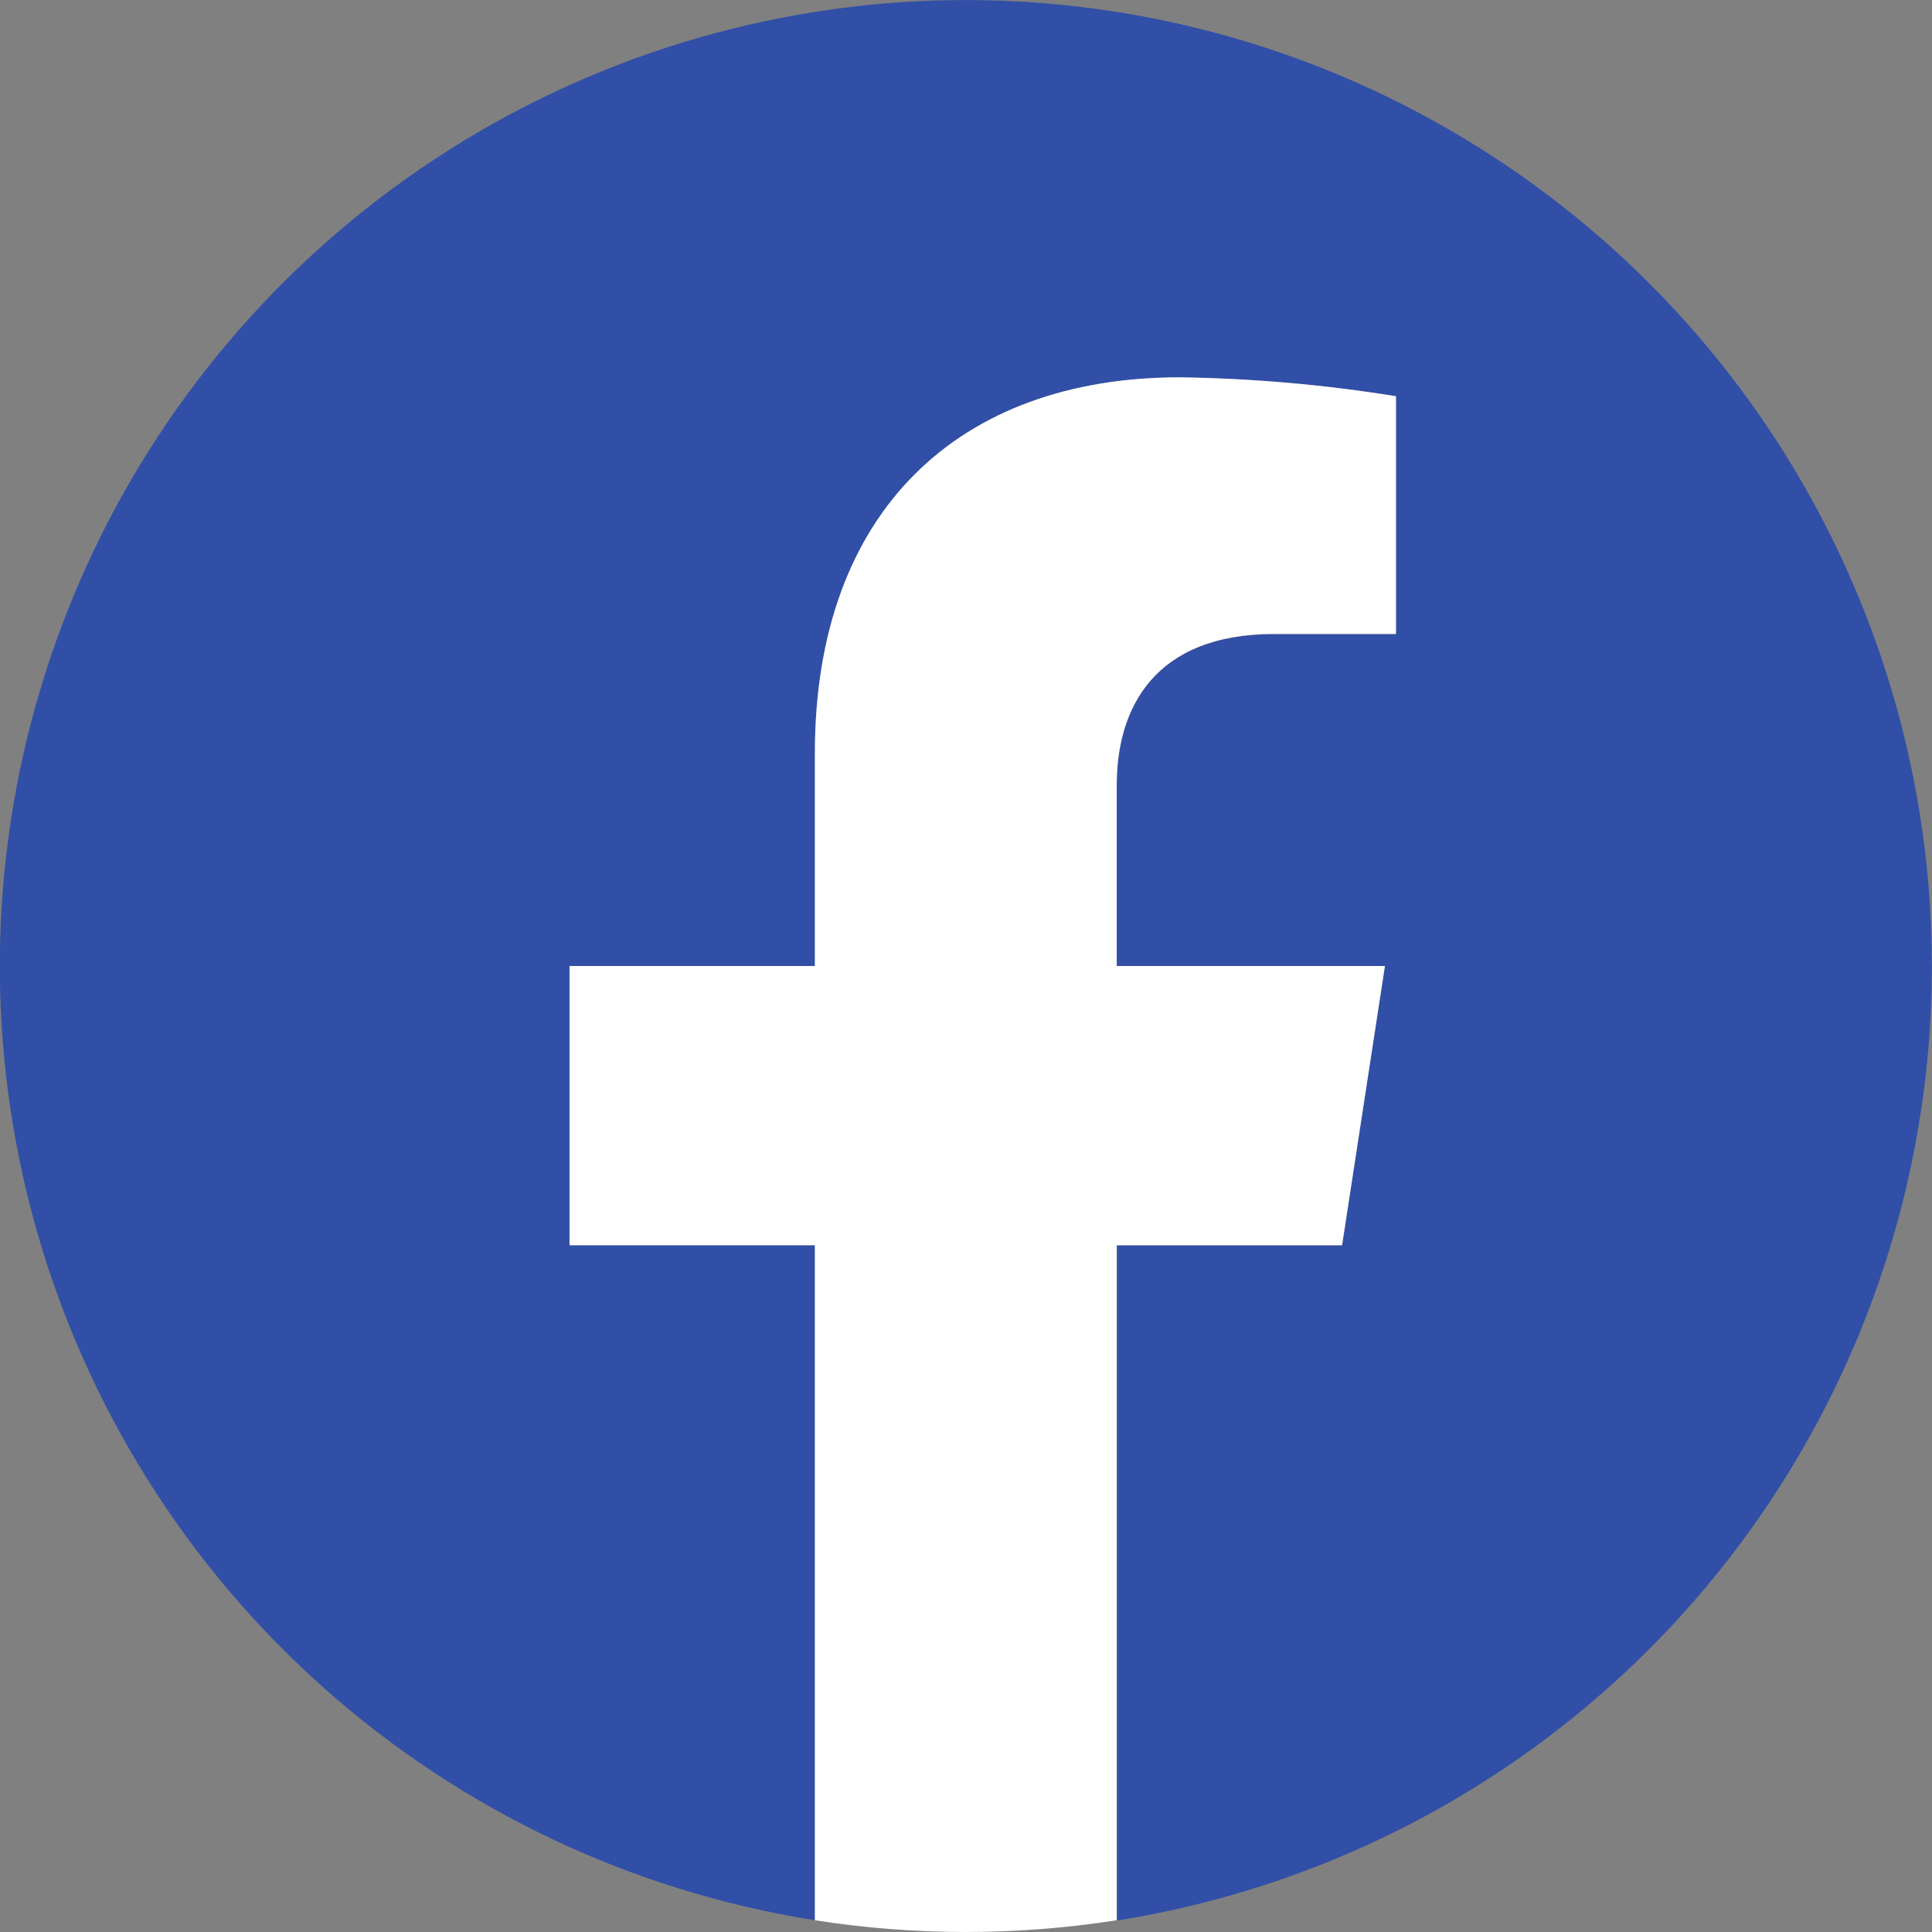 <svg width="91" height="91" viewBox="0 0 91 91" fill="none" xmlns="http://www.w3.org/2000/svg">
<rect x="0" y="0" width="91" height="91" fill="#808080" stroke="none"/>
<g id="Social_Media_Icons" clip-path="url(#clip0_2764_4292)">
<path id="Vector" d="M90.995 45.501C90.994 36.806 88.502 28.292 83.814 20.969C79.125 13.646 72.436 7.82 64.539 4.18C56.642 0.54 47.867 -0.76 39.254 0.432C30.641 1.624 22.549 5.26 15.938 10.908C9.327 16.556 4.472 23.98 1.949 32.302C-0.574 40.623 -0.659 49.493 1.702 57.862C4.064 66.23 8.774 73.747 15.275 79.522C21.776 85.297 29.796 89.088 38.385 90.446V58.652H26.828V45.501H38.385V35.476C38.385 24.073 45.176 17.773 55.569 17.773C58.982 17.82 62.386 18.118 65.755 18.663V29.87H60.017C54.373 29.87 52.602 33.364 52.602 36.976V45.512H65.234L63.216 58.662H52.613V90.457C63.315 88.76 73.061 83.3 80.096 75.059C87.132 66.818 90.997 56.337 90.995 45.501Z" fill="#314FA7"/>
<path id="Vector_2" d="M63.213 58.652L65.231 45.501H52.599V36.965C52.599 33.367 54.362 29.859 60.014 29.859H65.752V18.663C62.383 18.118 58.979 17.821 55.566 17.773C45.173 17.773 38.382 24.073 38.382 35.477V45.501H26.825V58.652H38.382V90.446C43.092 91.184 47.889 91.184 52.599 90.446V58.652H63.213Z" fill="white"/>
</g>
<defs>
<clipPath id="clip0_2764_4292">
<rect width="91" height="91" fill="white"/>
</clipPath>
</defs>
</svg>
